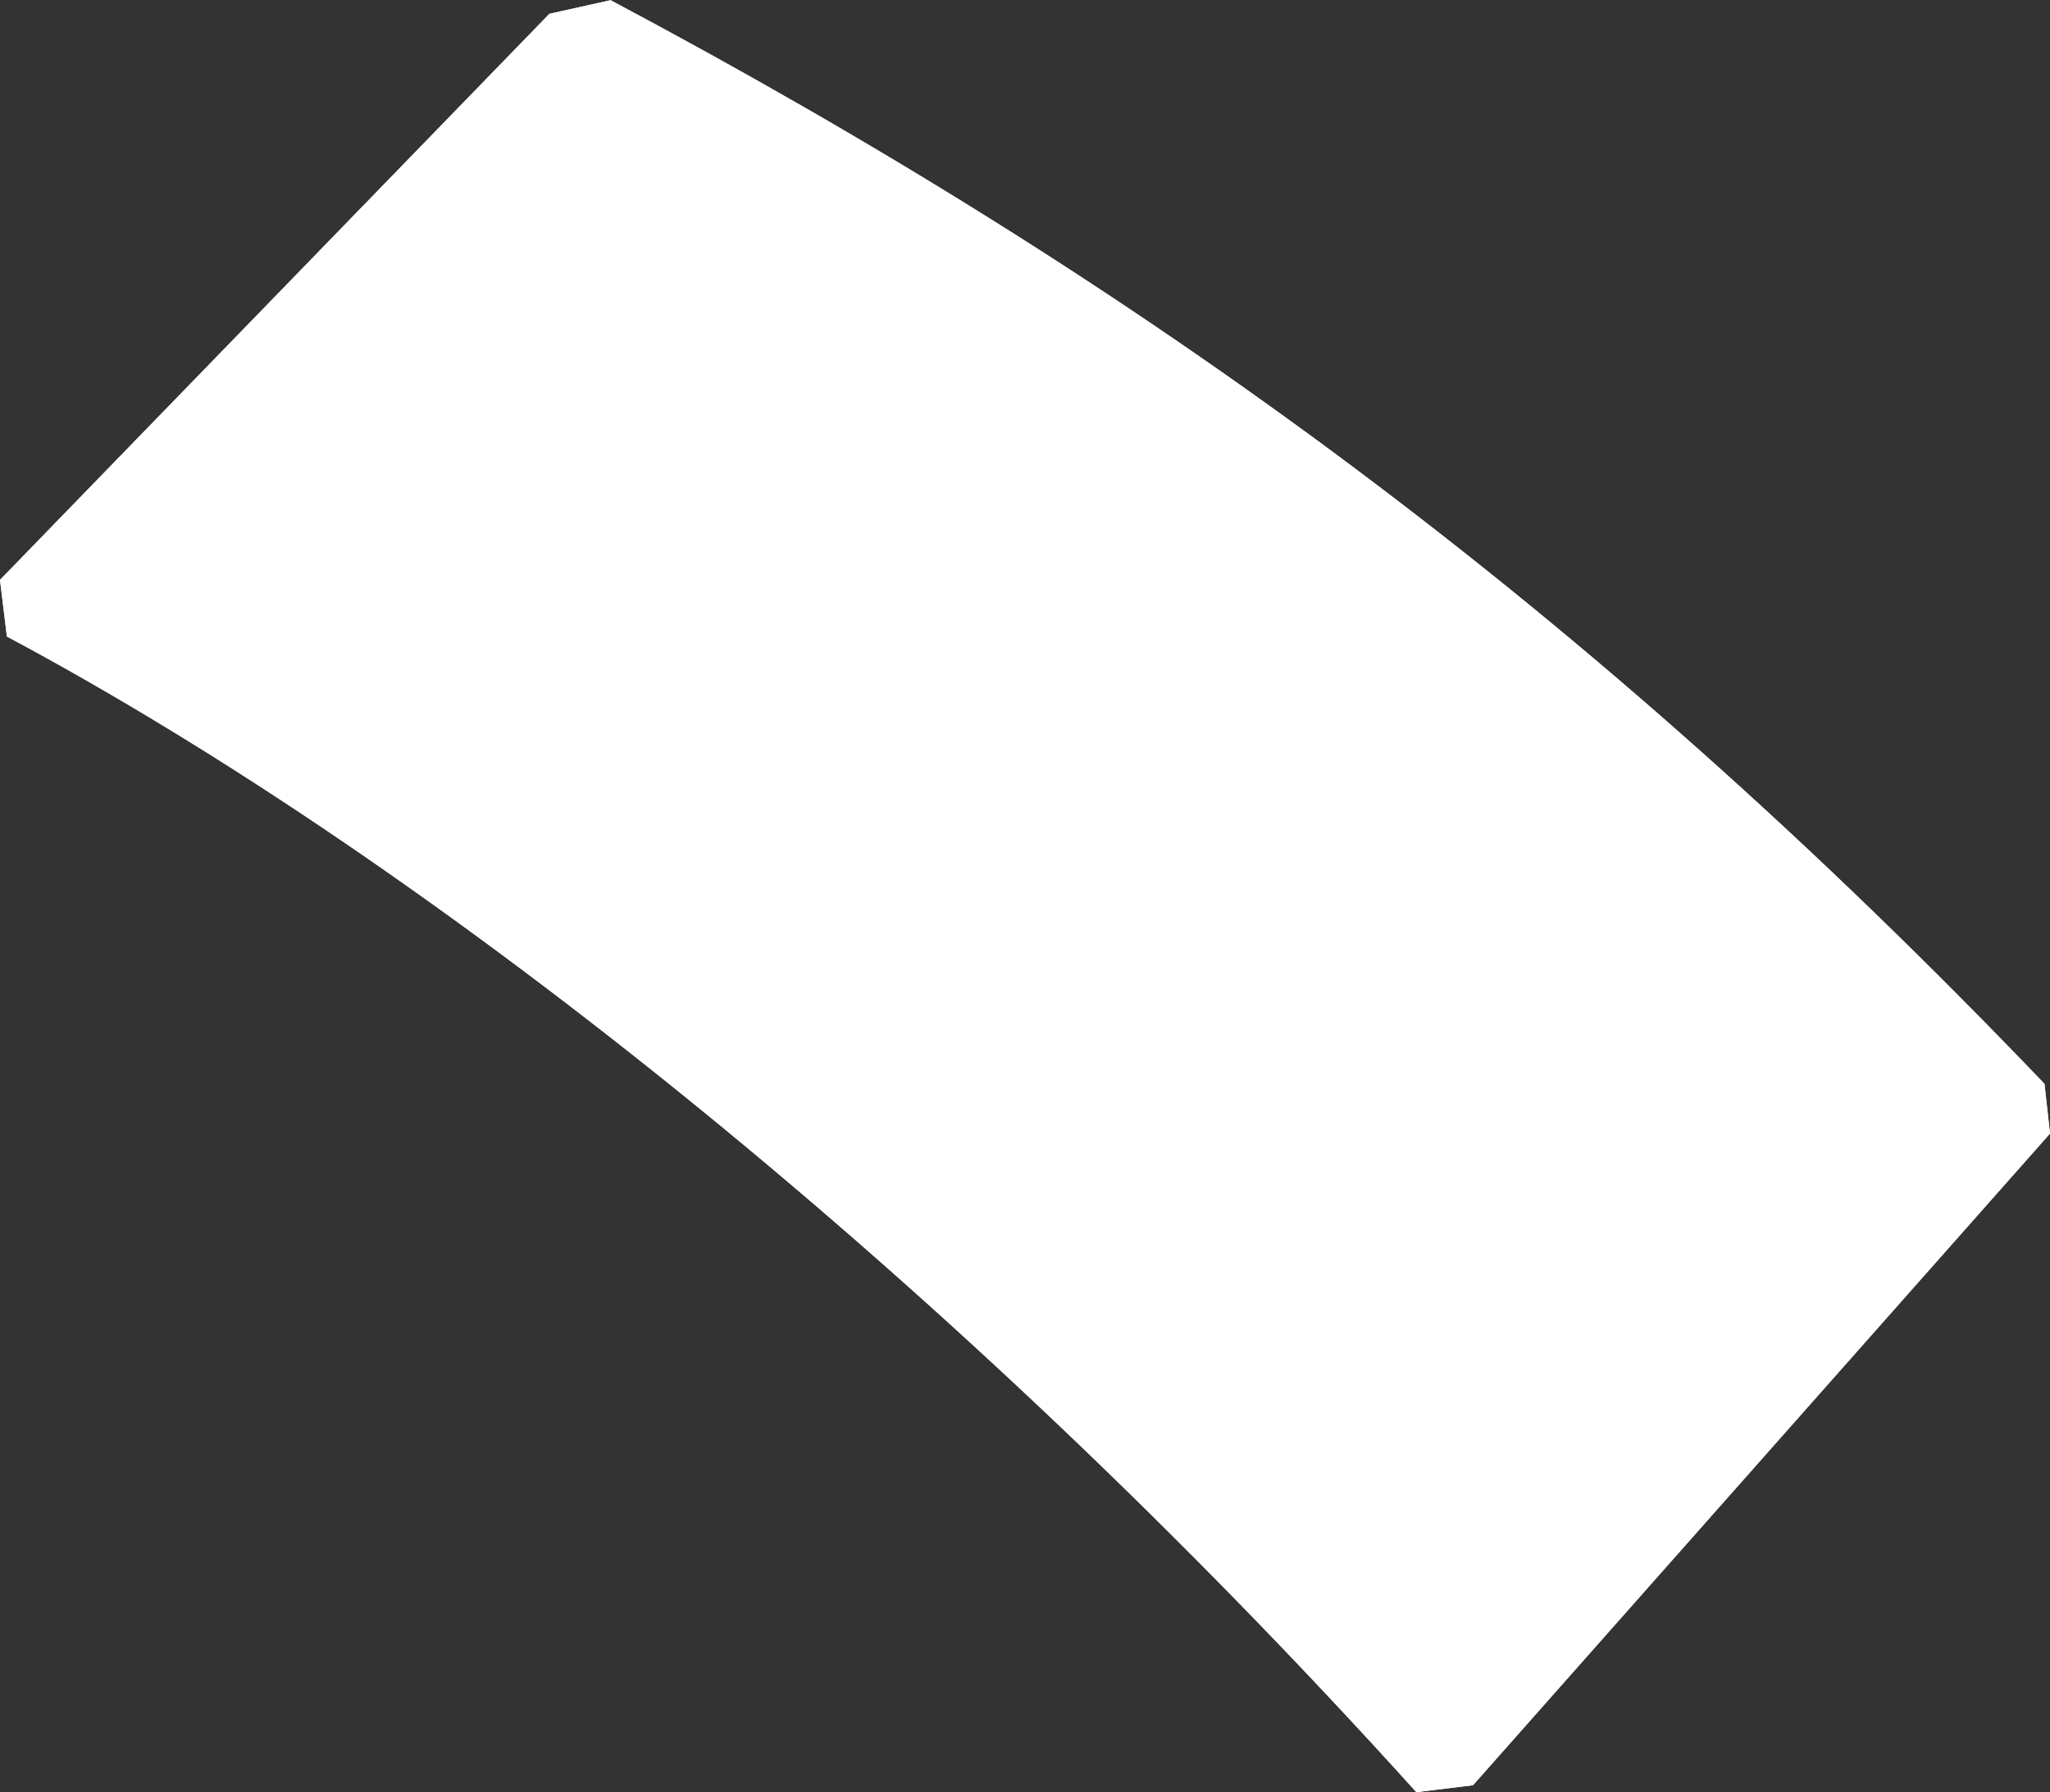 <?xml version="1.0" encoding="UTF-8"?>
<svg id="_レイヤー_2" data-name="レイヤー 2" xmlns="http://www.w3.org/2000/svg" viewBox="0 0 14.85 12.98">
  <rect x="0" y="0" width="14.85" height="12.98" fill="#333333" stroke="none"/>
  <defs>
    <style>
      .cls-1 {
        fill: #fff;
        stroke-width: 0px;
      }
    </style>
  </defs>
  <g id="_イントロ" data-name="イントロ">
    <g>
      <path class="cls-1" d="m4.42,0c3.84,2.04,7.07,4.38,10.39,7.85l.04.36-4.18,4.72-.41.05C6.92,9.28,3.16,6.27.05,4.61l-.05-.41L3.98.1l.45-.1Z"/>
      <path class="cls-1" d="m4.42,0c3.84,2.04,7.07,4.38,10.39,7.85l.04.36-4.18,4.72-.41.05C6.92,9.28,3.16,6.27.05,4.61l-.05-.41L3.98.1l.45-.1Z"/>
    </g>
  </g>
</svg>